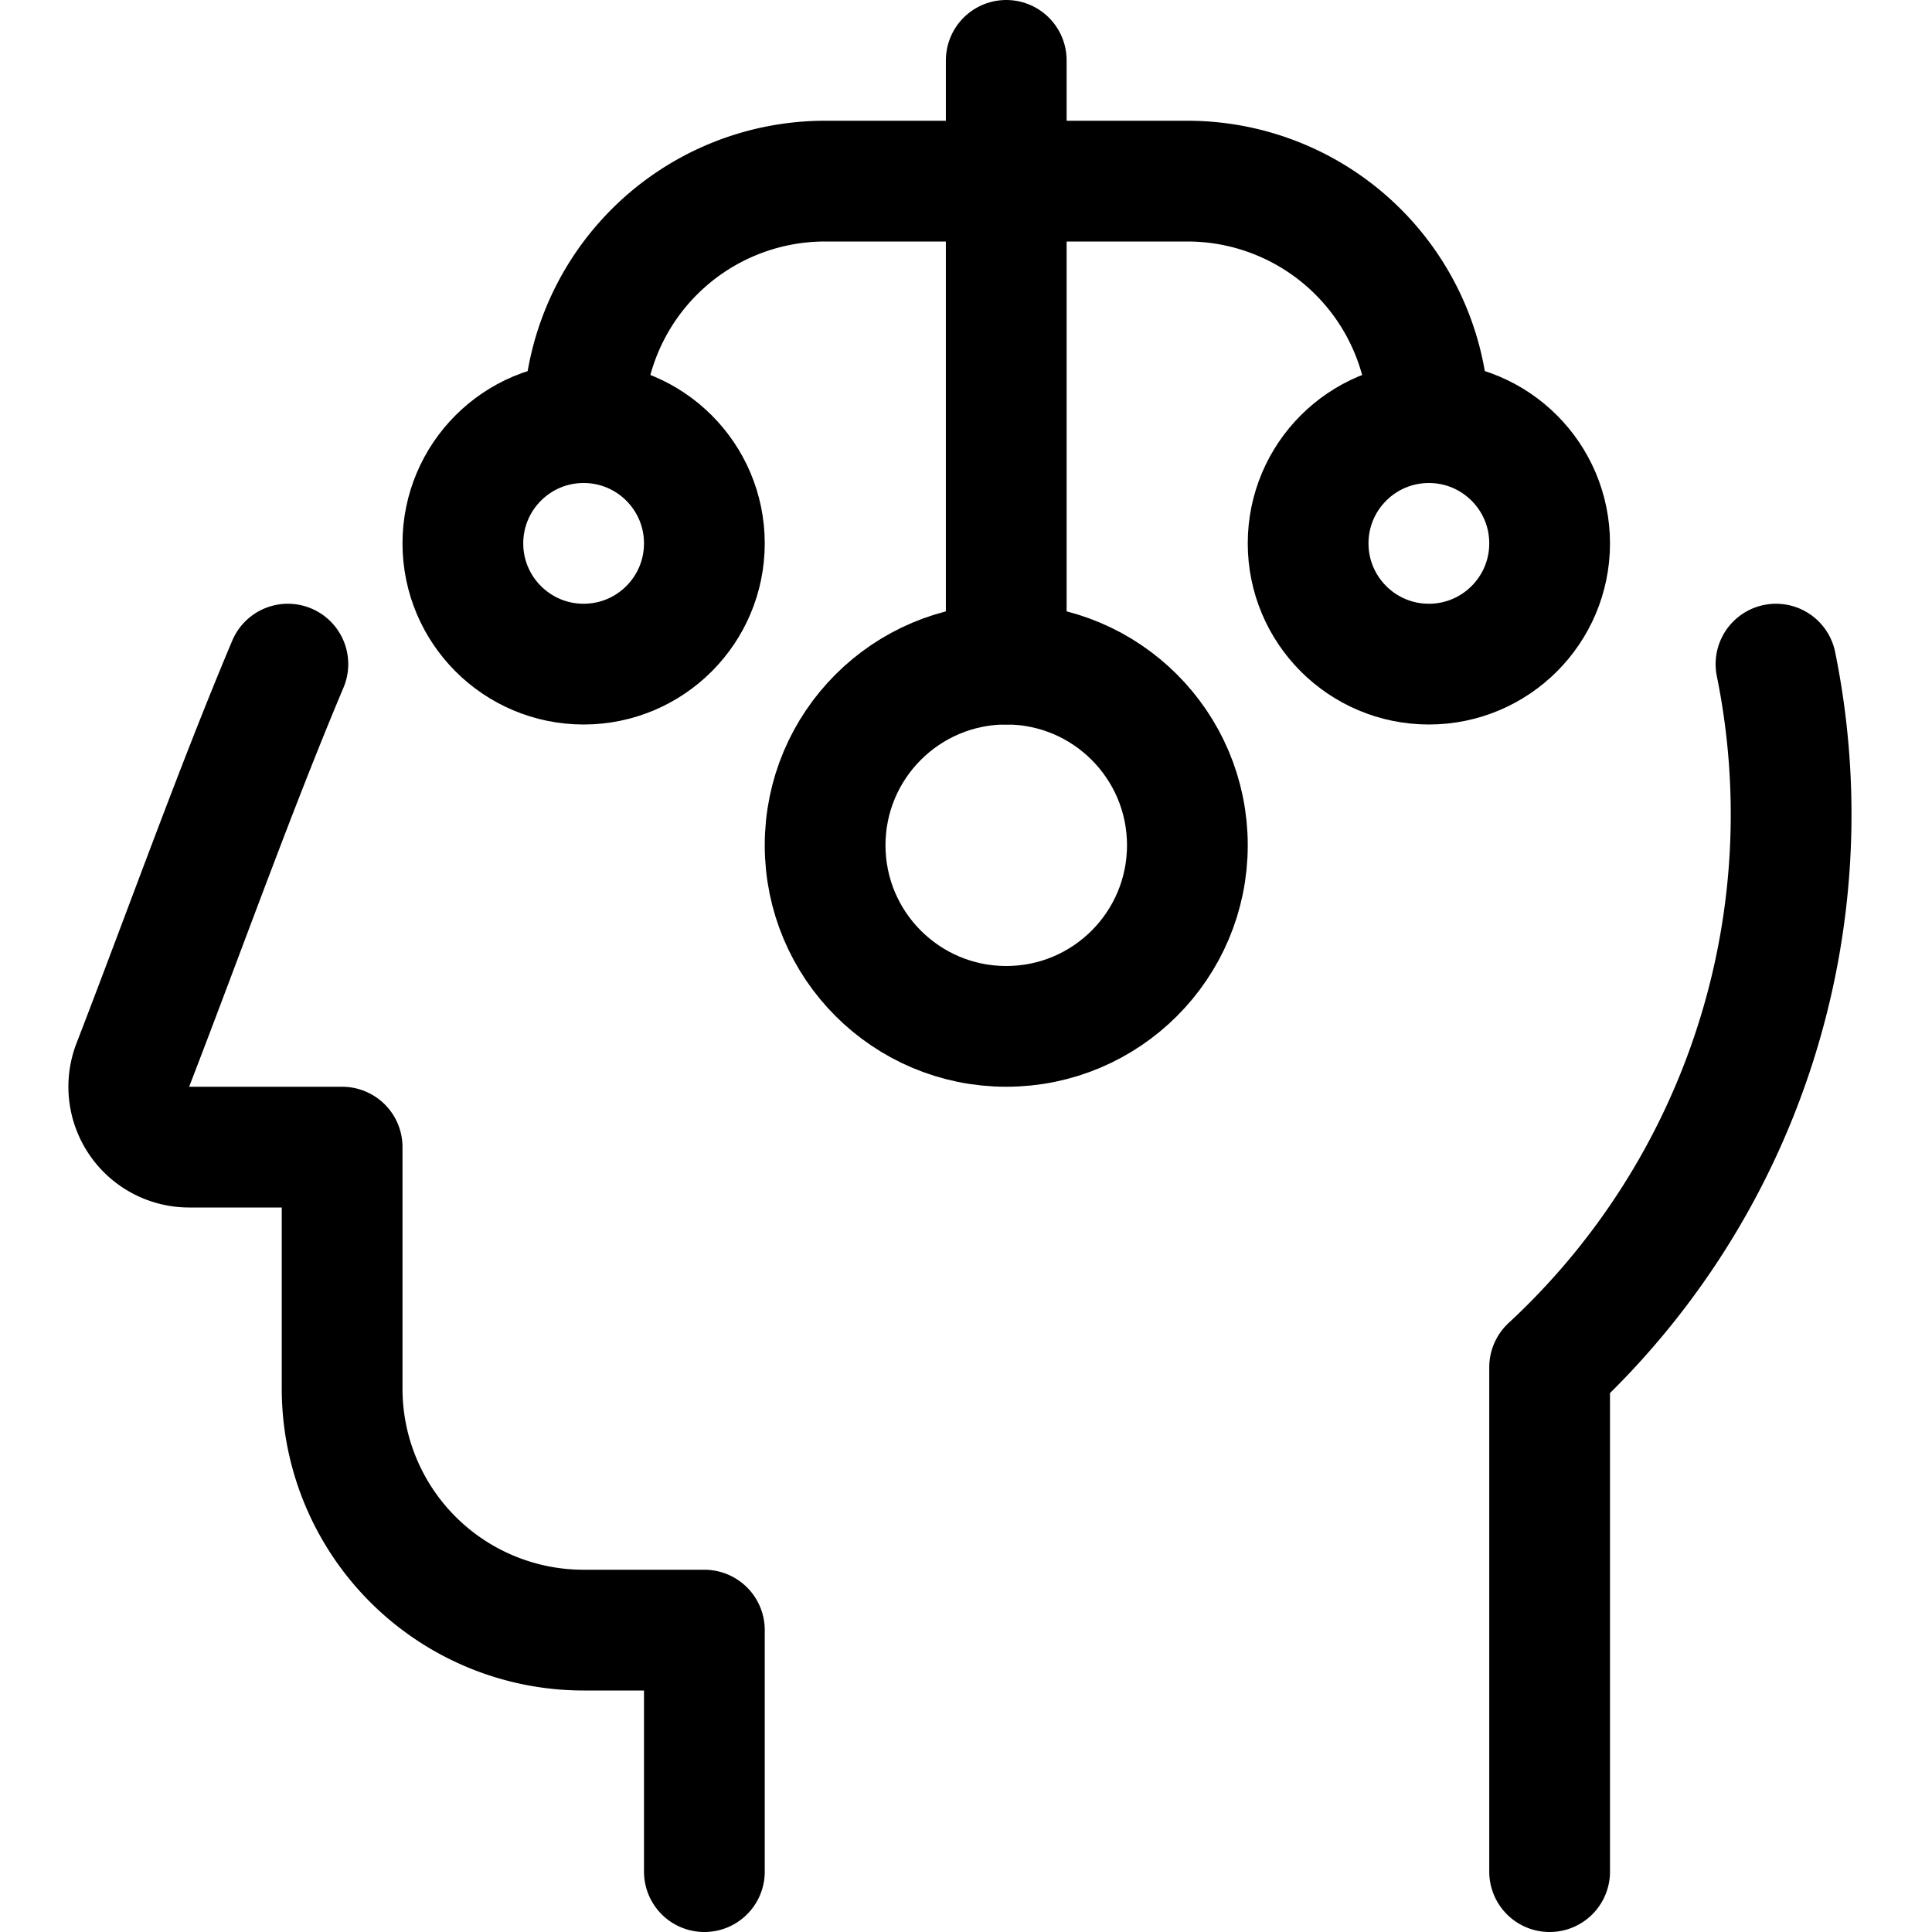 <svg id="Regular" xmlns="http://www.w3.org/2000/svg" viewBox="0 0 24 24"><defs><style>.cls-1{fill:none;stroke:currentColor;stroke-linecap:round;stroke-linejoin:round;stroke-width:1.5px;}</style></defs><title>brain-network</title><path class="cls-1" d="M8.75,23.25v-3H7.25a3,3,0,0,1-3-3v-3H2.35a.75.75,0,0,1-.7-1.02C2.322,11.488,2.923,9.8,3.576,8.25"/><path class="cls-1" d="M22.062,8.25a9.362,9.362,0,0,1-2.812,8.735V23.25"/><circle class="cls-1" cx="12.5" cy="10.5" r="2.25"/><circle class="cls-1" cx="17.75" cy="6.75" r="1.5"/><circle class="cls-1" cx="7.25" cy="6.75" r="1.5"/><line class="cls-1" x1="12.5" y1="8.25" x2="12.5" y2="0.75"/><path class="cls-1" d="M7.25,5.25a3,3,0,0,1,3-3h4.5a3,3,0,0,1,3,3"/></svg>